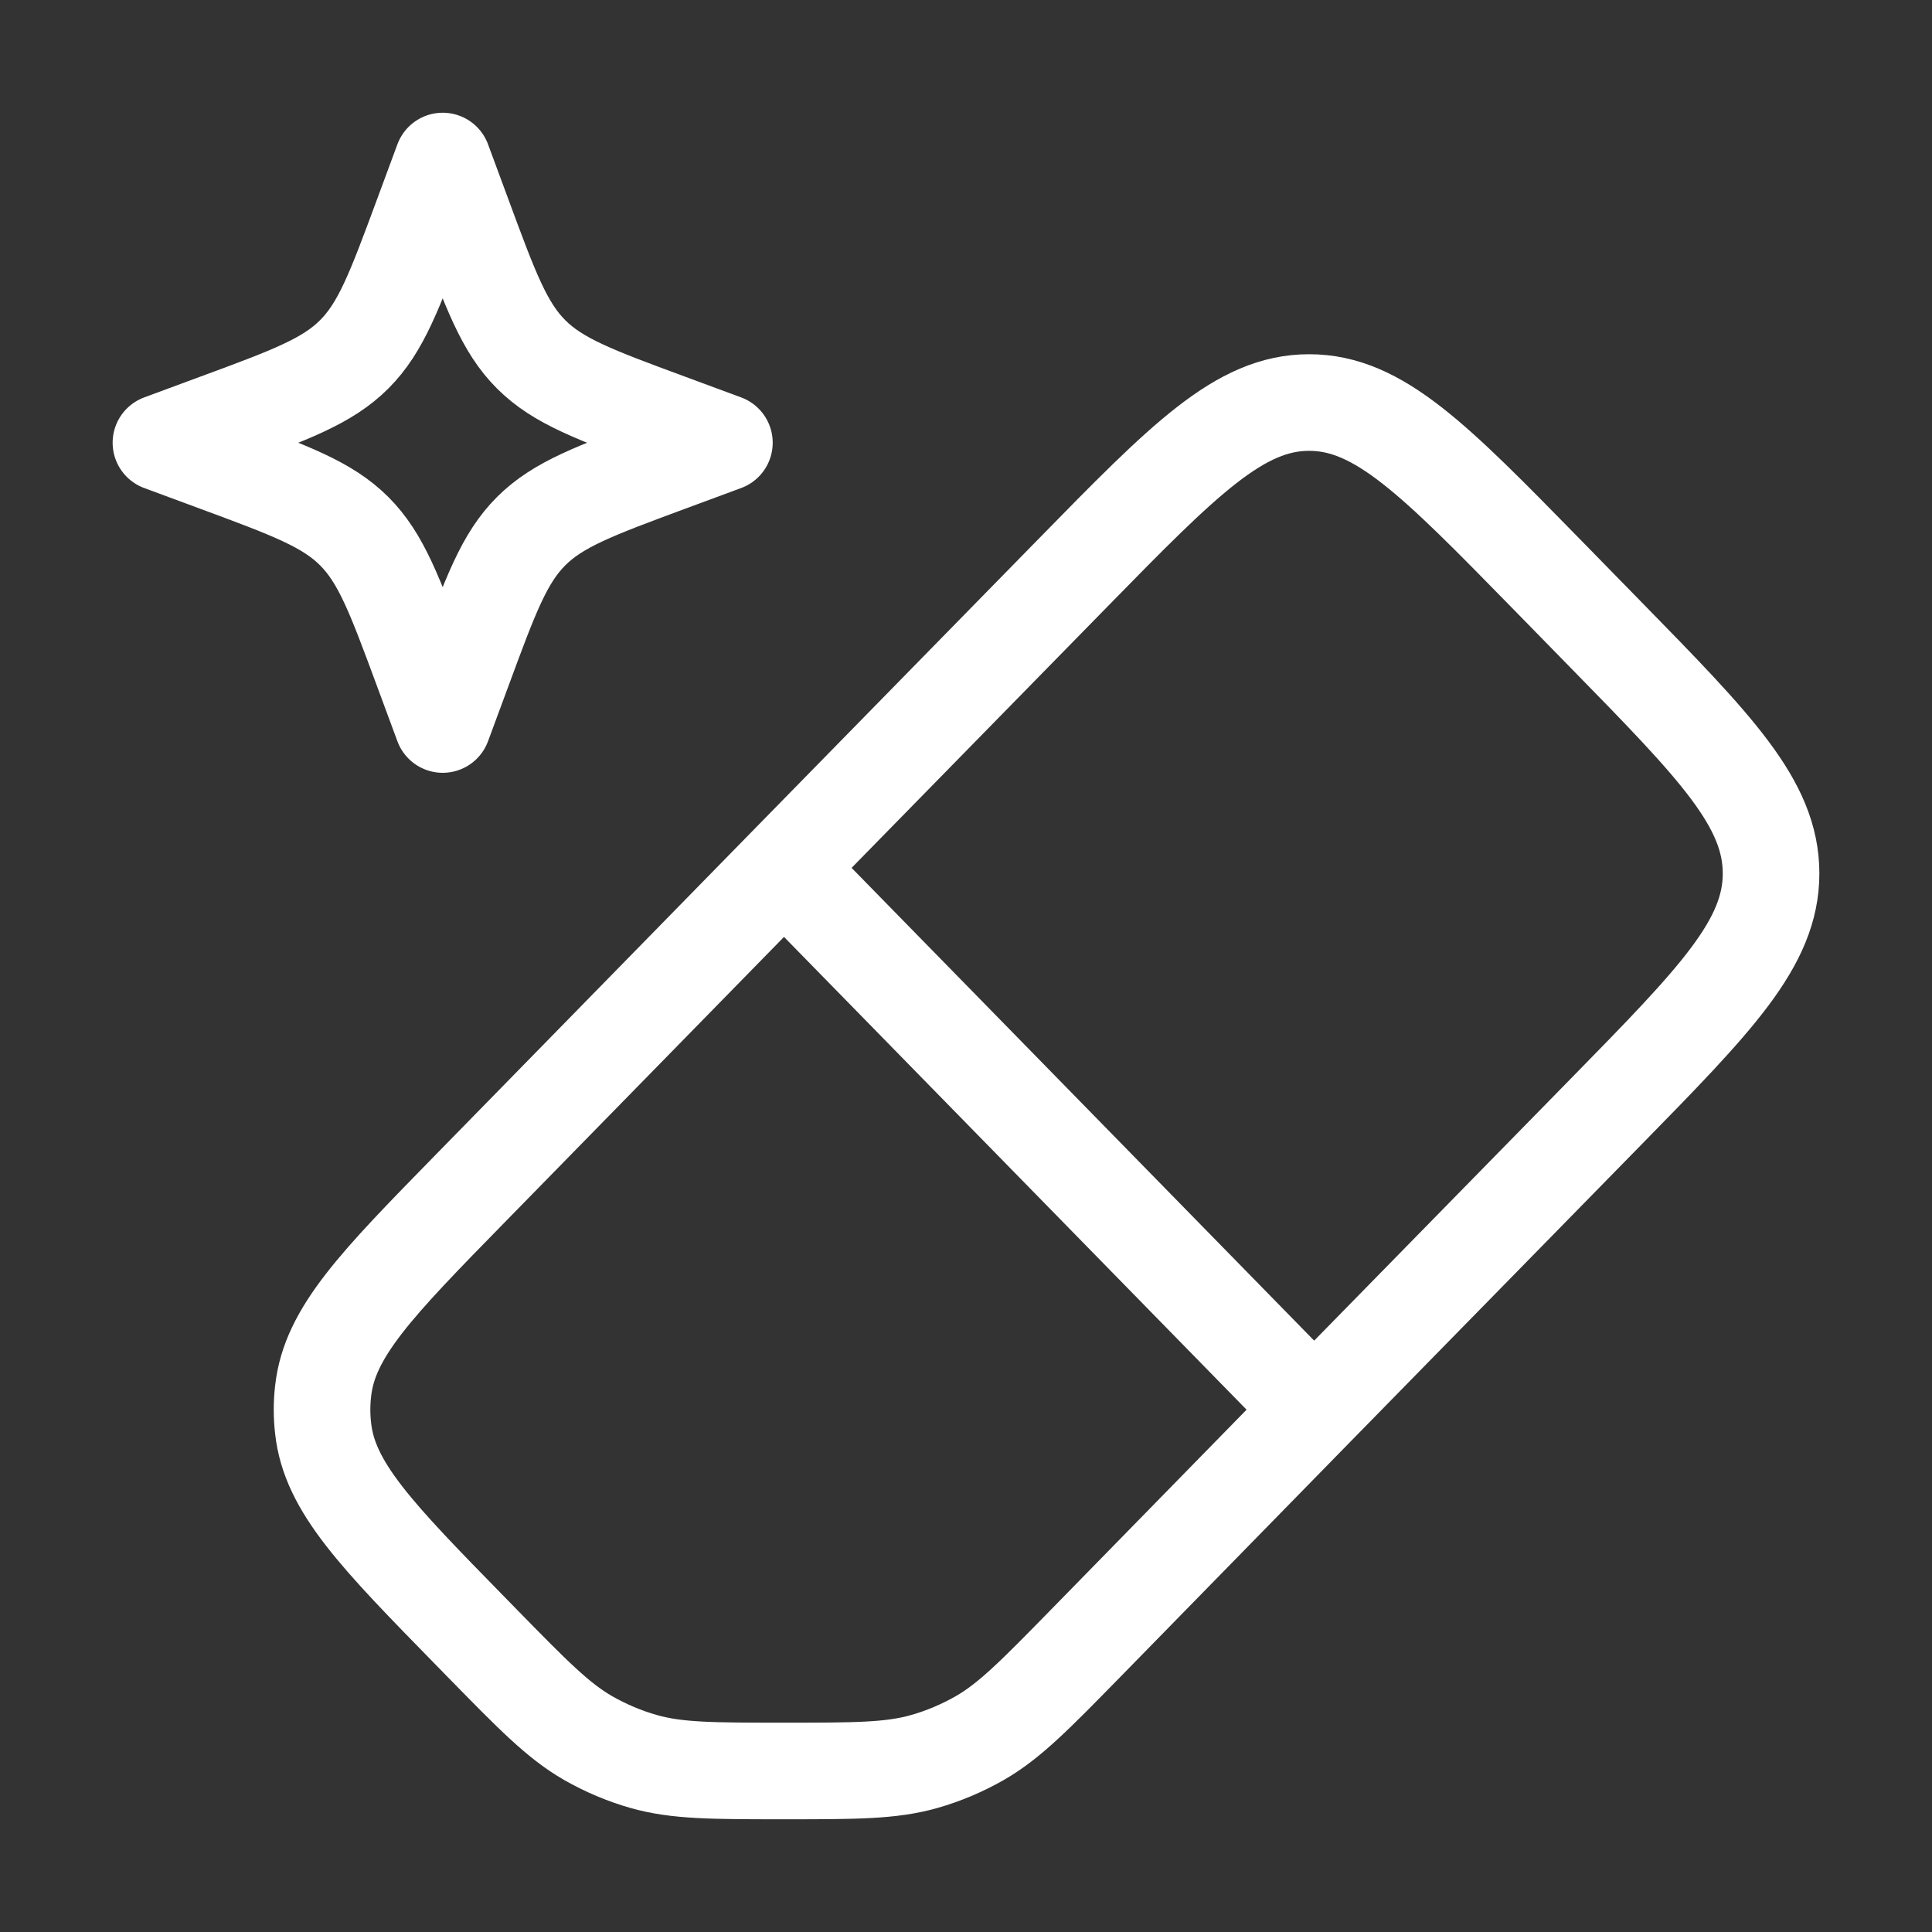 <svg width="20" height="20" viewBox="0 0 20 20" fill="none" xmlns="http://www.w3.org/2000/svg">
<rect x="0" y="0" width="20" height="20" fill="#333333" stroke="none"/>
<path d="M8.116 8.984L4.873 12.298C3.898 13.294 3.411 13.792 3.345 14.4C3.33 14.529 3.33 14.658 3.345 14.787C3.411 15.394 3.898 15.893 4.873 16.889L4.997 17.016C5.518 17.548 5.778 17.814 6.089 17.993C6.27 18.096 6.463 18.178 6.663 18.235C7.008 18.333 7.377 18.333 8.116 18.333C8.854 18.333 9.224 18.333 9.568 18.235C9.768 18.178 9.961 18.096 10.142 17.993C10.453 17.814 10.713 17.548 11.234 17.016L13.604 14.593M8.116 8.984L11.101 5.936C12.256 4.756 12.834 4.166 13.553 4.167C14.272 4.167 14.849 4.757 16.004 5.937L16.623 6.57C17.764 7.736 18.334 8.319 18.334 9.042C18.334 9.764 17.763 10.347 16.622 11.512L13.604 14.593M8.116 8.984L13.604 14.593" stroke="white" stroke-linecap="round" stroke-linejoin="round"/>
<path d="M4.583 1.667L4.798 2.248C5.079 3.009 5.22 3.39 5.498 3.668C5.776 3.946 6.157 4.087 6.918 4.368L7.499 4.583L6.918 4.798C6.157 5.08 5.776 5.221 5.498 5.499C5.22 5.777 5.079 6.157 4.798 6.919L4.583 7.5L4.368 6.919C4.086 6.157 3.945 5.777 3.667 5.499C3.389 5.221 3.009 5.08 2.247 4.798L1.666 4.583L2.247 4.368C3.009 4.087 3.389 3.946 3.667 3.668C3.945 3.39 4.086 3.009 4.368 2.248L4.583 1.667Z" stroke="white" stroke-linejoin="round"/>
</svg>
